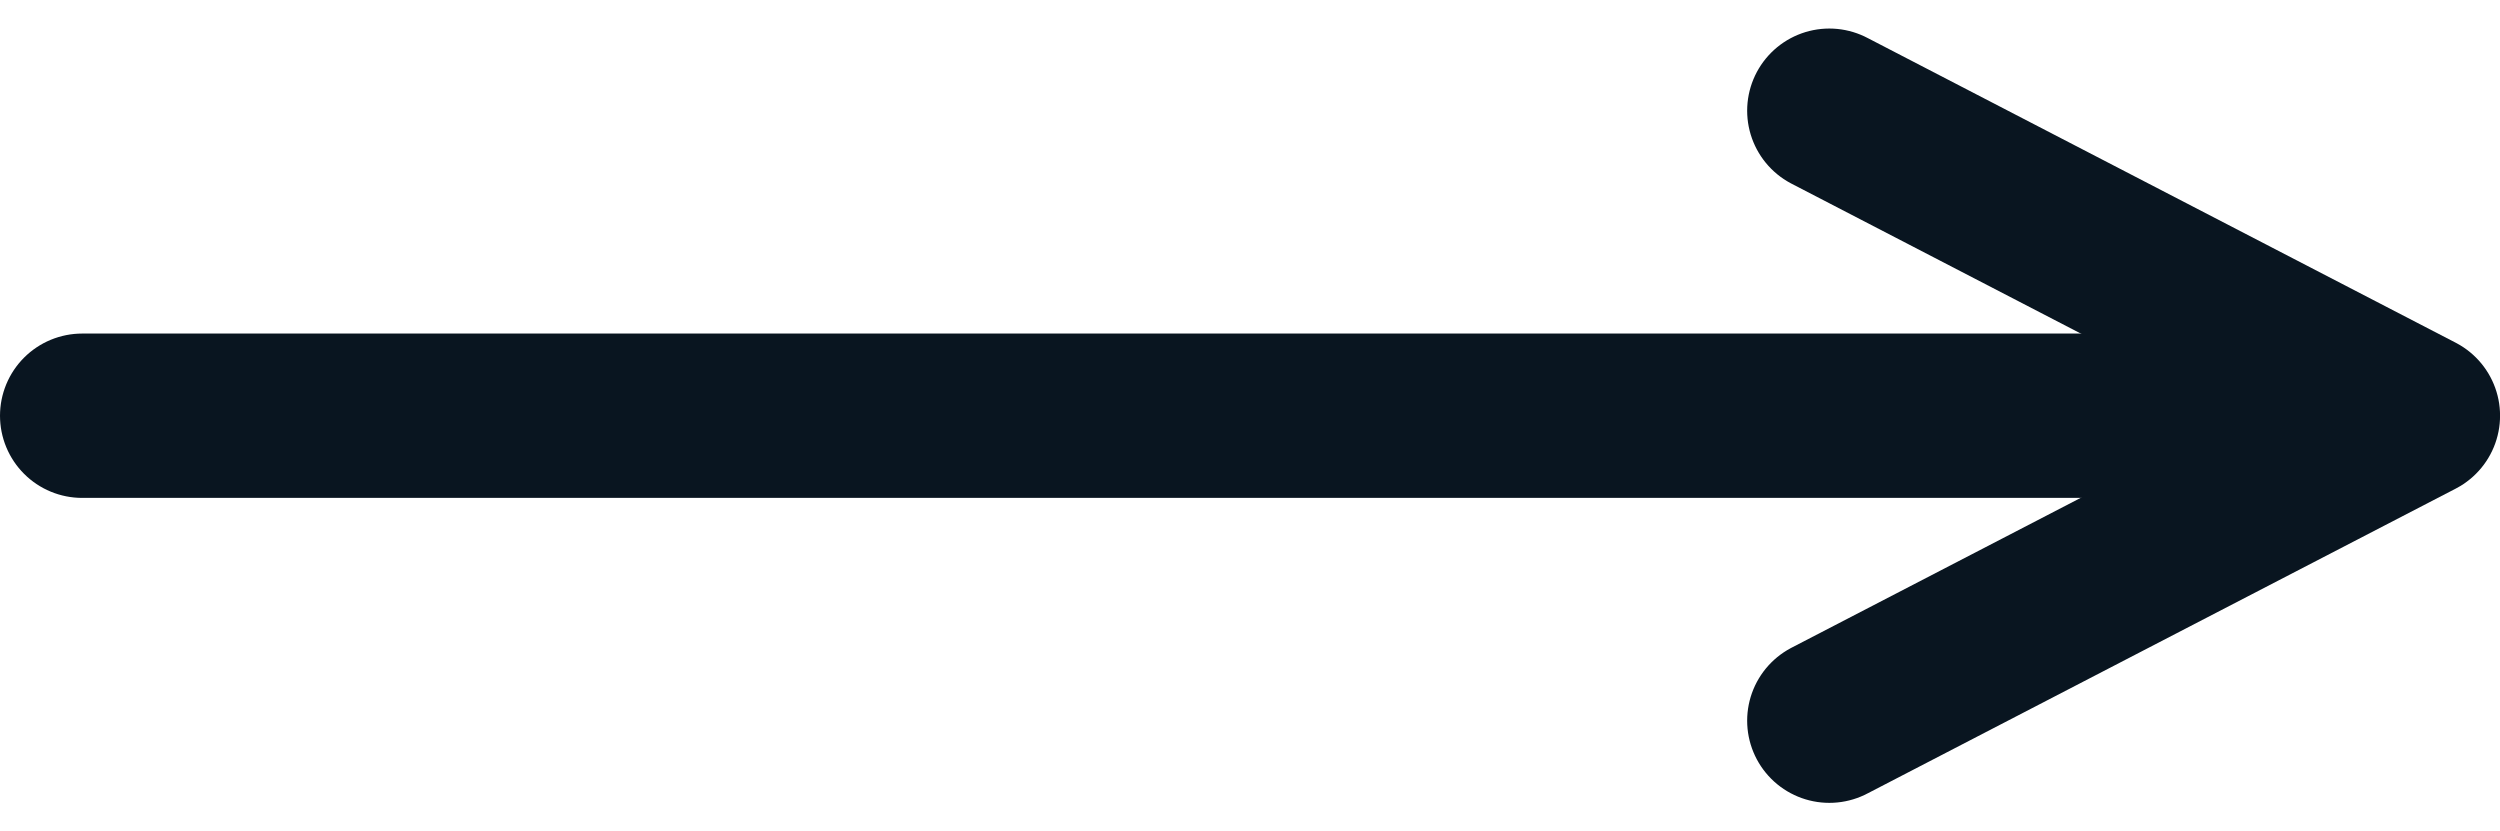 <svg xmlns="http://www.w3.org/2000/svg" viewBox="0 0 45.637 15.178">
  <g id="Group_386" data-name="Group 386" transform="translate(-25.646 -11.366)">
    <line id="Line_59" data-name="Line 59" x2="39.265" transform="translate(27.146 18.955)" fill="none" stroke="#091520" stroke-linecap="round" stroke-linejoin="round" stroke-width="3"/>
    <path id="Path_135" data-name="Path 135" d="M11.614,7.82l10.744,5.567L11.614,18.955" transform="translate(47.426 5.567)" fill="none" stroke="#091520" stroke-linecap="round" stroke-linejoin="round" stroke-width="3"/>
  </g>
</svg>
